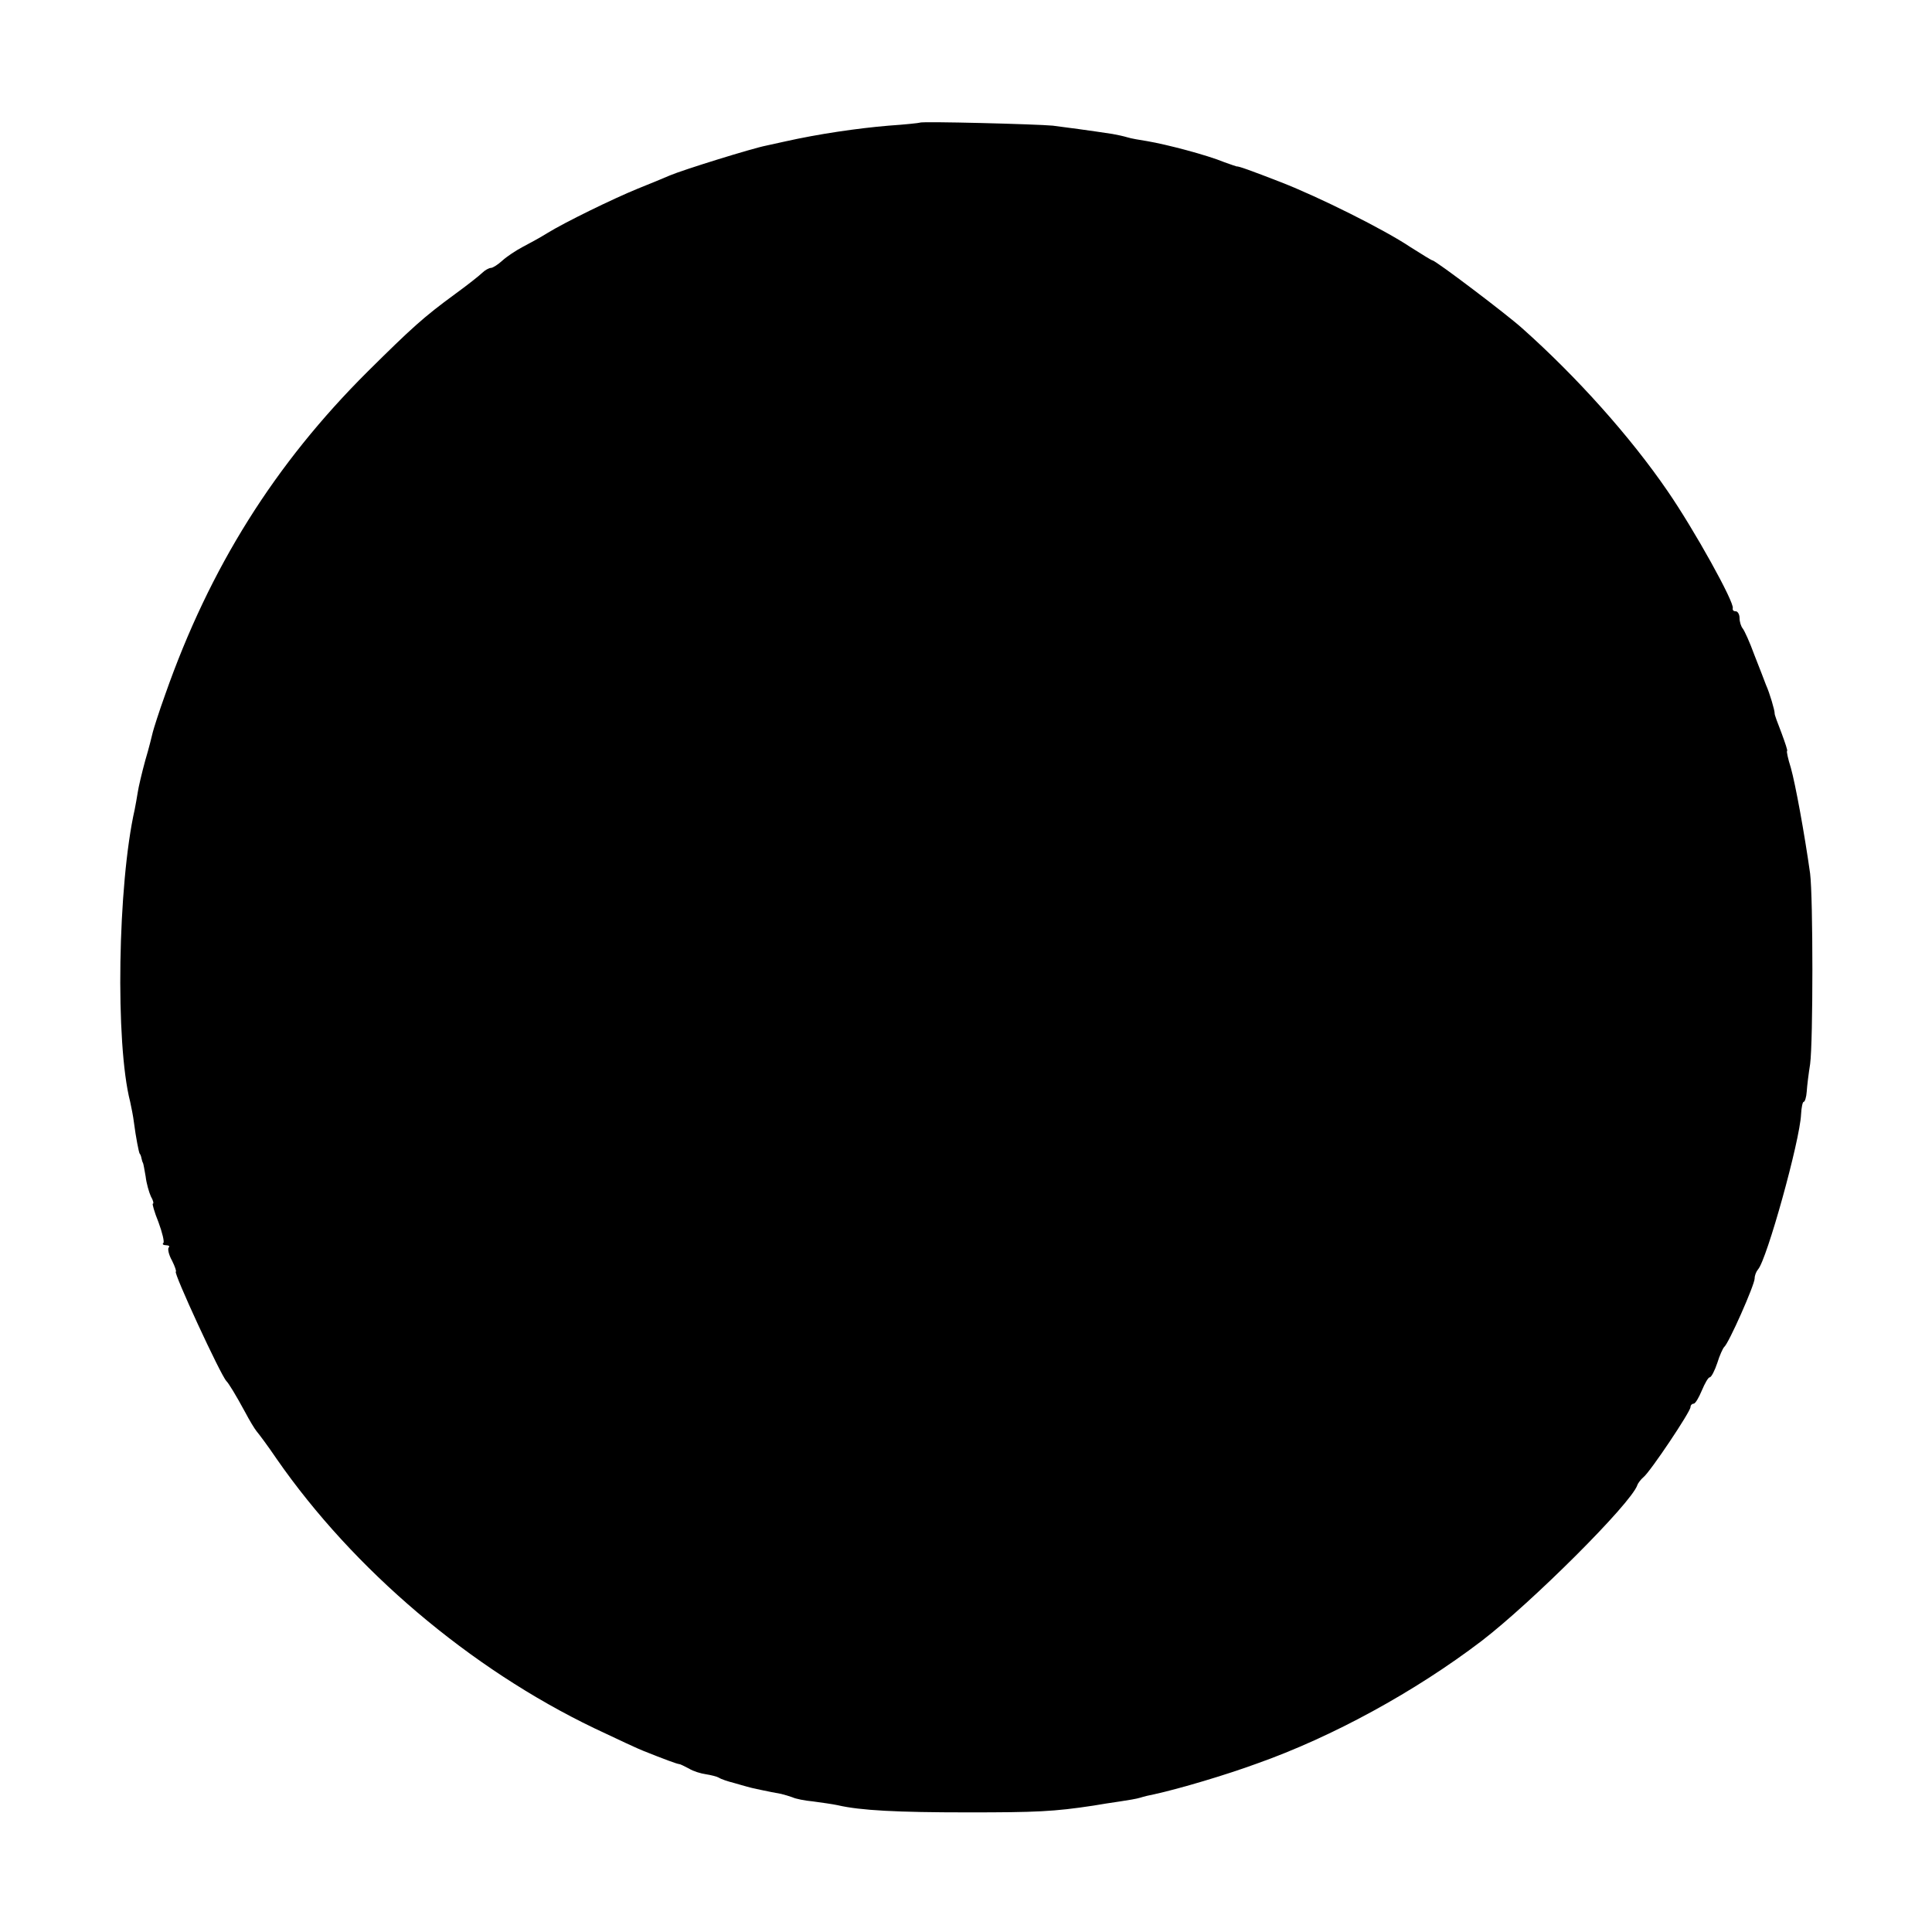 <?xml version="1.0" standalone="no"?>
<!DOCTYPE svg PUBLIC "-//W3C//DTD SVG 20010904//EN"
 "http://www.w3.org/TR/2001/REC-SVG-20010904/DTD/svg10.dtd">
<svg version="1.0" xmlns="http://www.w3.org/2000/svg"
 width="512pt" height="512pt" viewBox="0 0 512 512"
 preserveAspectRatio="xMidYMid meet">
<g transform="translate(0,512) scale(0.1,-0.1)"
fill="#000000" stroke="none">
<path d="M2438 4795 c-2 -1 -39 -5 -83 -8 -83 -7 -186 -22 -275 -42 -14 -3
-36 -8 -50 -11 -36 -7 -220 -64 -255 -79 -16 -7 -55 -23 -85 -35 -66 -27 -193
-89 -240 -118 -19 -12 -49 -28 -66 -37 -17 -9 -41 -25 -52 -35 -12 -11 -26
-20 -31 -20 -5 0 -16 -6 -23 -13 -7 -7 -40 -33 -73 -57 -82 -60 -114 -89 -231
-205 -246 -245 -418 -519 -536 -855 -17 -47 -31 -92 -33 -100 -2 -8 -10 -42
-20 -75 -9 -33 -18 -71 -20 -85 -2 -14 -6 -34 -8 -45 -45 -199 -52 -620 -12
-775 3 -14 8 -38 10 -55 5 -39 13 -79 15 -82 2 -2 4 -7 5 -13 1 -5 3 -11 4
-12 1 -2 4 -18 7 -36 2 -18 9 -42 14 -53 6 -10 8 -19 5 -19 -2 0 4 -22 15 -49
10 -27 16 -52 13 -55 -4 -3 0 -6 7 -6 7 0 11 -3 7 -6 -3 -4 0 -19 9 -35 8 -16
12 -29 10 -29 -8 0 119 -275 134 -290 6 -6 24 -35 50 -83 11 -21 25 -44 30
-50 6 -7 30 -39 53 -73 204 -294 513 -556 842 -714 61 -29 119 -56 130 -60 55
-22 90 -35 95 -35 3 0 14 -6 26 -12 11 -7 31 -13 45 -15 13 -2 29 -6 34 -9 6
-4 24 -10 40 -14 17 -5 32 -9 35 -10 5 -2 61 -14 90 -19 8 -2 22 -6 30 -9 8
-4 33 -9 55 -11 22 -3 51 -7 65 -10 60 -14 158 -19 345 -19 181 0 228 2 333
18 17 3 49 8 70 11 20 3 45 7 54 10 9 3 26 7 37 9 68 15 189 51 271 81 201 71
420 191 596 325 133 102 396 364 413 413 2 6 10 16 16 21 18 14 125 174 125
186 0 5 4 9 8 9 5 0 14 16 22 35 8 19 17 35 21 35 4 0 13 17 20 38 6 20 15 39
18 42 12 9 81 165 81 182 0 8 4 18 9 24 23 25 111 341 114 411 1 18 4 33 7 33
3 0 7 12 8 27 1 16 5 48 9 73 8 59 8 441 0 505 -15 107 -39 237 -51 280 -8 25
-12 45 -10 45 2 0 -5 21 -15 48 -10 26 -19 49 -18 52 0 8 -13 53 -23 75 -4 11
-18 47 -31 80 -12 33 -26 64 -31 70 -4 5 -8 17 -8 27 0 10 -5 18 -10 18 -6 0
-9 3 -8 8 5 15 -102 208 -173 311 -98 143 -240 302 -385 431 -41 37 -230 180
-238 180 -2 0 -28 16 -58 35 -70 47 -243 133 -343 172 -80 31 -113 43 -118 42
-1 0 -15 5 -32 11 -46 19 -152 47 -205 56 -19 3 -43 7 -52 10 -10 3 -28 7 -40
9 -59 9 -126 18 -158 22 -42 4 -348 12 -352 8z"/>
</g>
</svg>
